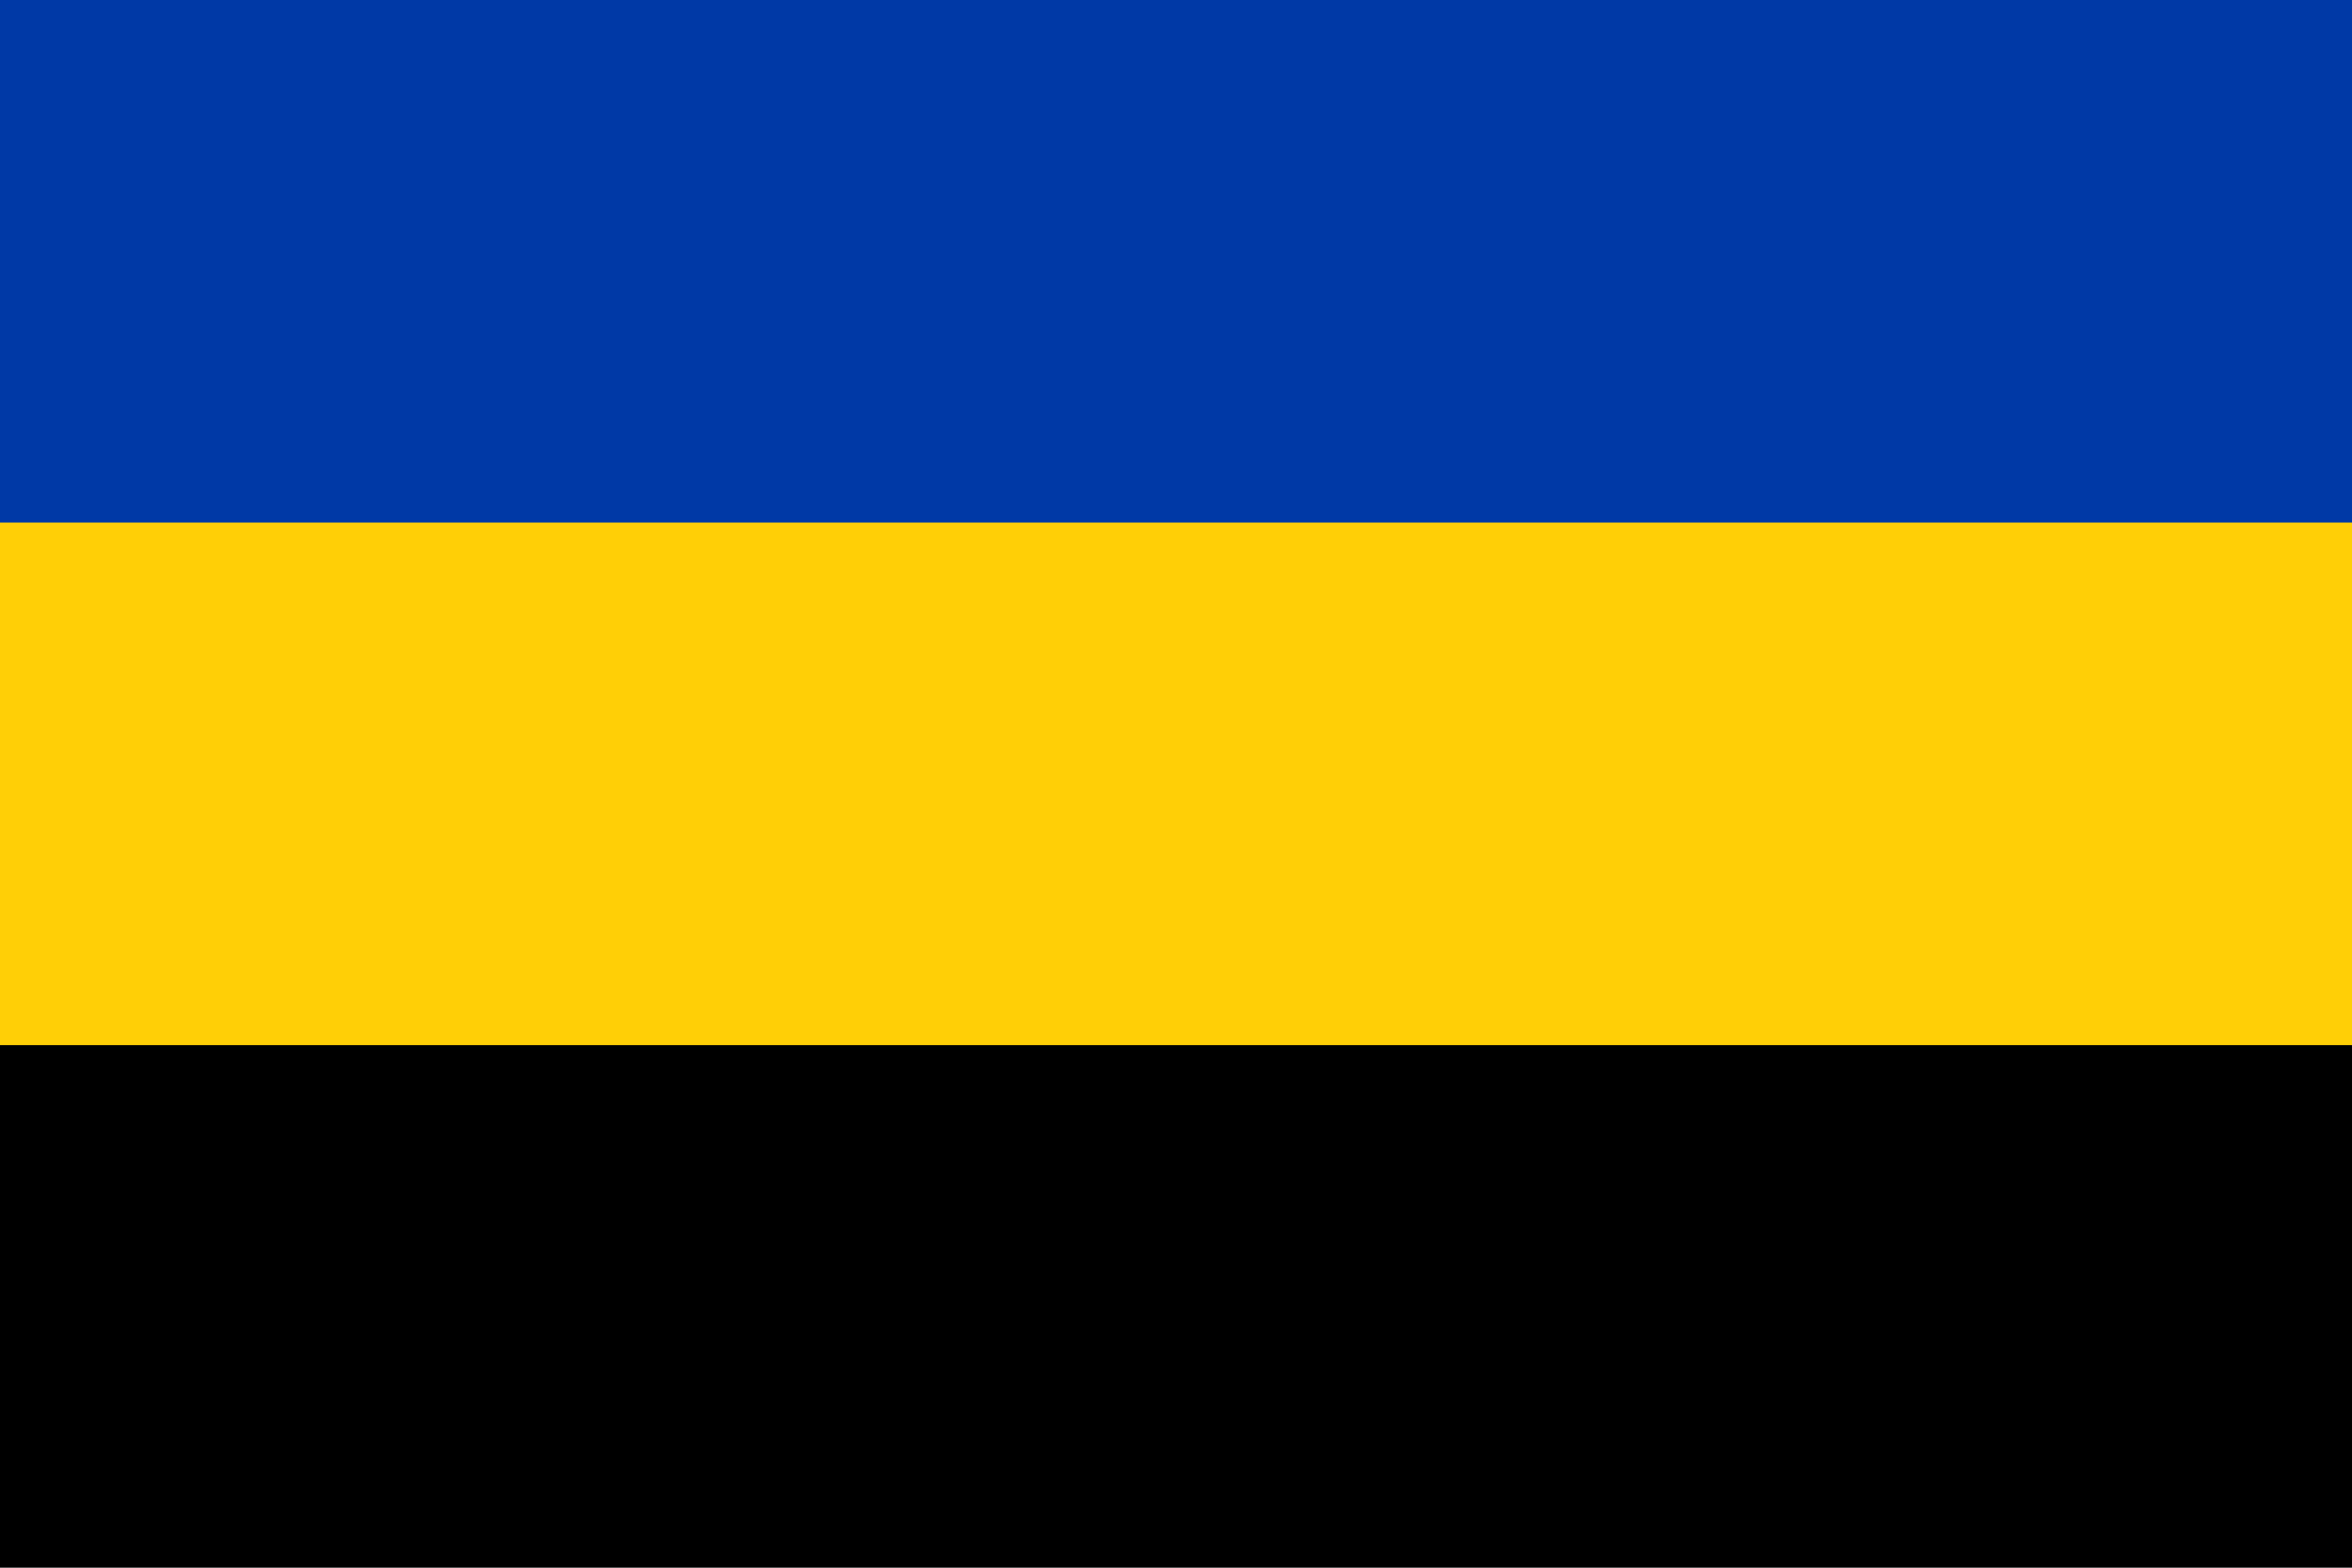 <svg xmlns="http://www.w3.org/2000/svg" viewBox="0 0 9 6" width="900" height="600">
    <path fill="#0039a6" d="M0 0h9v3H0z"/>
    <path fill="идфсл" d="M0 3h9v3H0z"/>
    <path fill="#ffcf06" d="M0 2h9v2H0z"/>
</svg>
